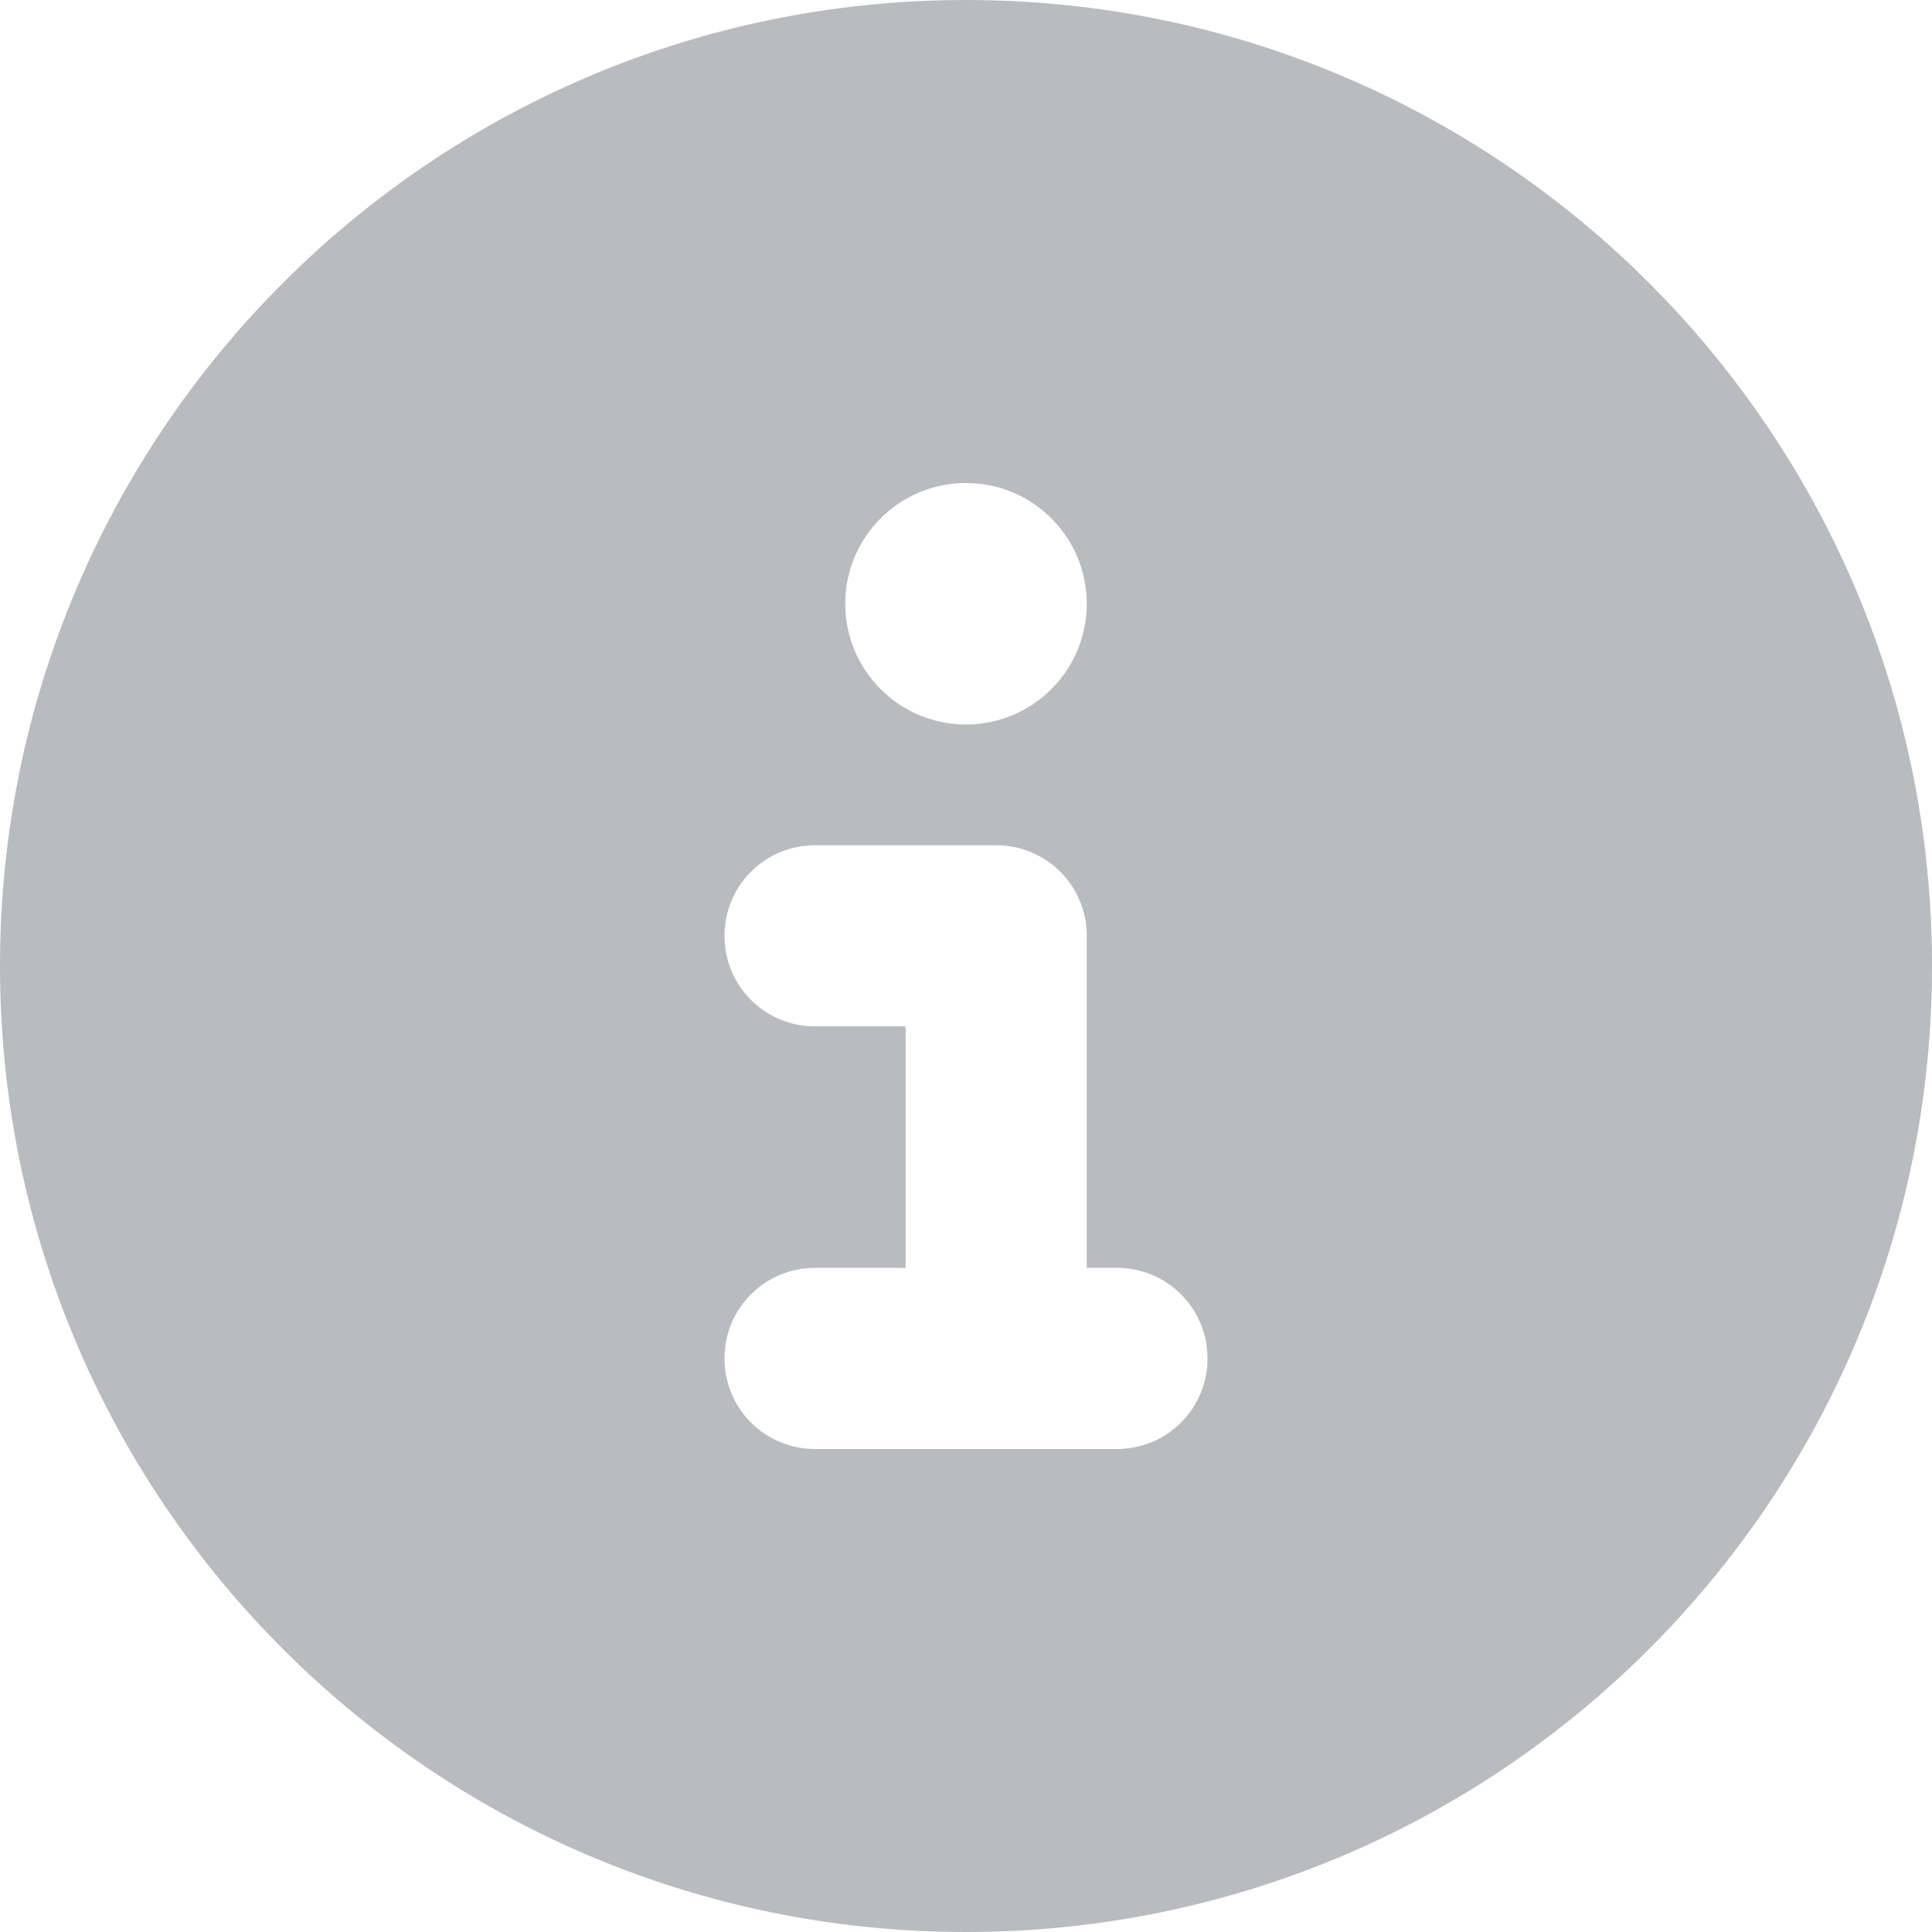 <?xml version="1.0" encoding="UTF-8"?><svg id="uuid-b7b5957e-4ad6-4d81-861b-c8bdc05a0aef" xmlns="http://www.w3.org/2000/svg" width="512" height="512" viewBox="0 0 512 512"><defs><style>.uuid-d9157509-654c-4ba7-b285-510a702b3650{fill:#b8bbc0;}</style></defs><g id="uuid-3eec950d-ee01-4b38-93d7-05a65332988f"><path class="uuid-d9157509-654c-4ba7-b285-510a702b3650" d="M256,512c141.38,0,256-114.62,256-256S397.38,0,256,0,0,114.62,0,256s114.62,256,256,256ZM216,336h24v-64h-24c-13.3,0-24-10.7-24-24s10.7-24,24-24h48c13.3,0,24,10.7,24,24v88h8c13.3,0,24,10.7,24,24s-10.7,24-24,24h-80c-13.3,0-24-10.7-24-24s10.7-24,24-24ZM256,128c17.67,0,32,14.33,32,32s-14.33,32-32,32-32-14.33-32-32,14.33-32,32-32Z"/></g></svg>